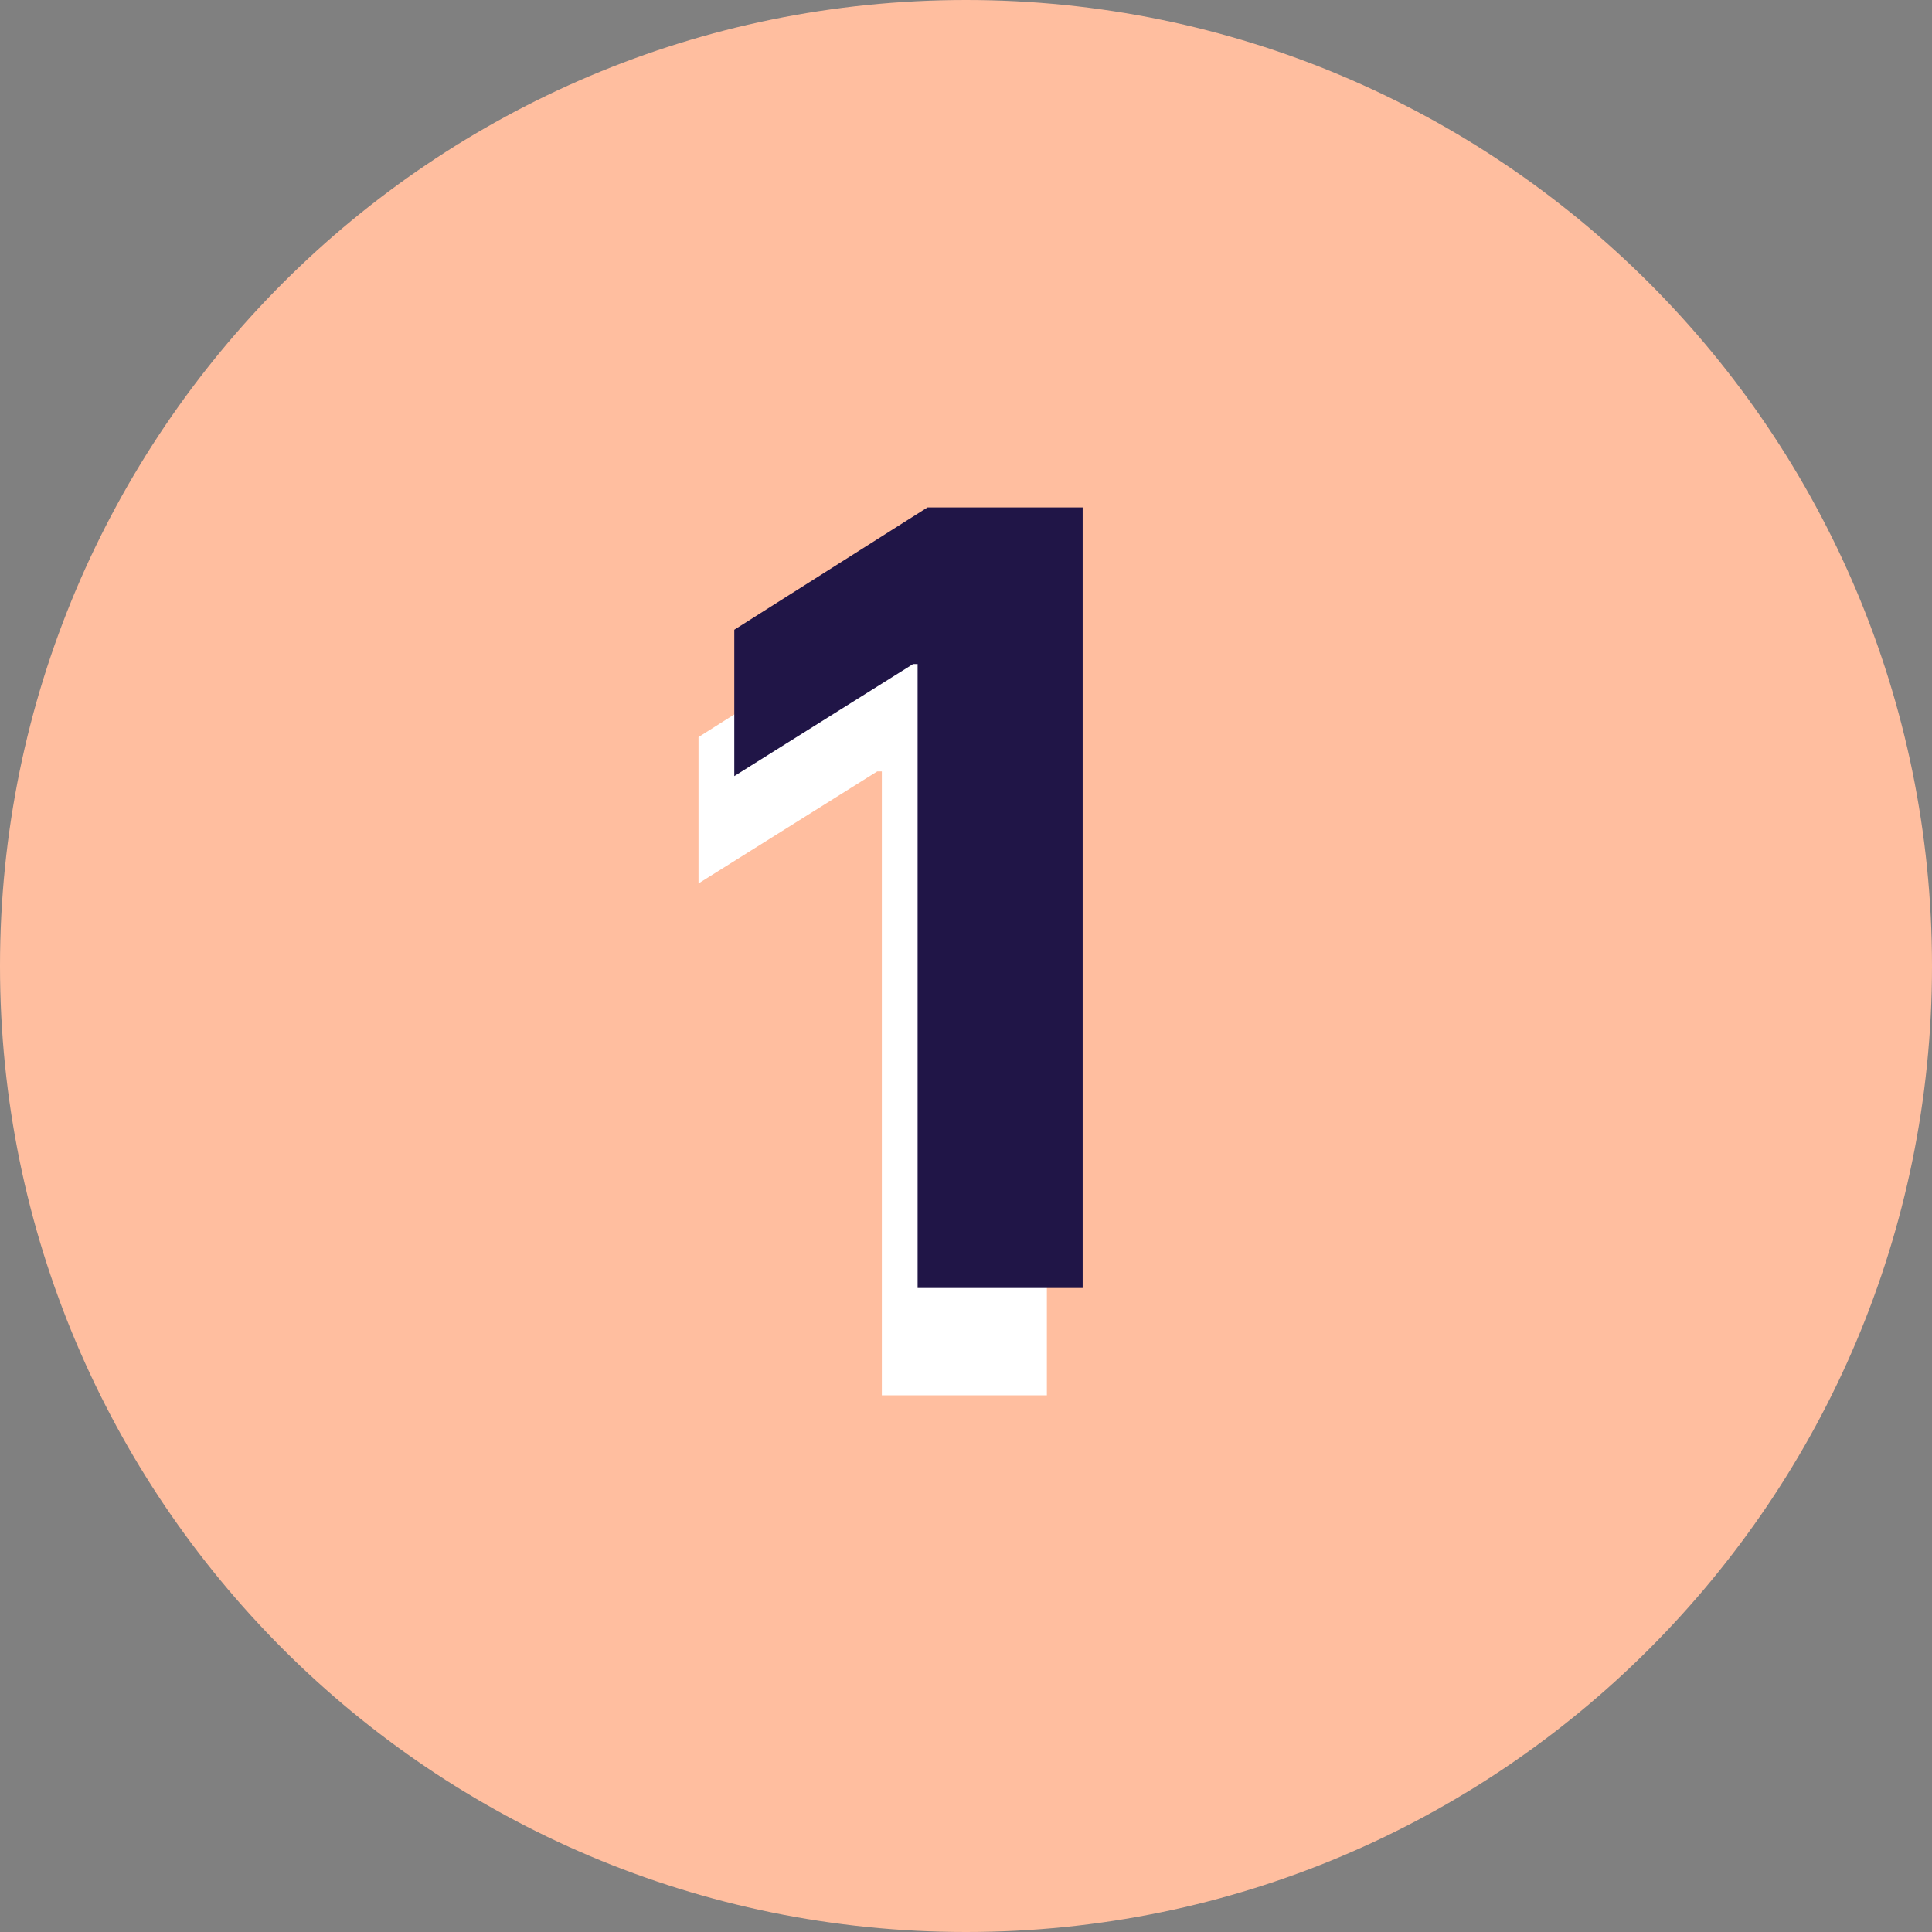<svg width="108" height="108" viewBox="0 0 108 108" fill="none" xmlns="http://www.w3.org/2000/svg">
<rect x="0" y="0" width="108" height="108" fill="#808080" stroke="none"/>
<g clip-path="url(#clip0_436_70)">
<path d="M54 108C83.823 108 108 83.823 108 54C108 24.177 83.823 0 54 0C24.177 0 0 24.177 0 54C0 83.823 24.177 108 54 108Z" fill="#FFBE9F"/>
<path d="M58.521 34.364V78H49.295V43.121H49.04L39.047 49.385V41.203L49.849 34.364H58.521Z" fill="white"/>
<path d="M60.521 28.364V72H51.295V37.121H51.04L41.047 43.385V35.203L51.849 28.364H60.521Z" fill="#201547"/>
</g>
<defs>
<clipPath id="clip0_436_70">
<rect width="108" height="108" fill="white"/>
</clipPath>
</defs>
</svg>
